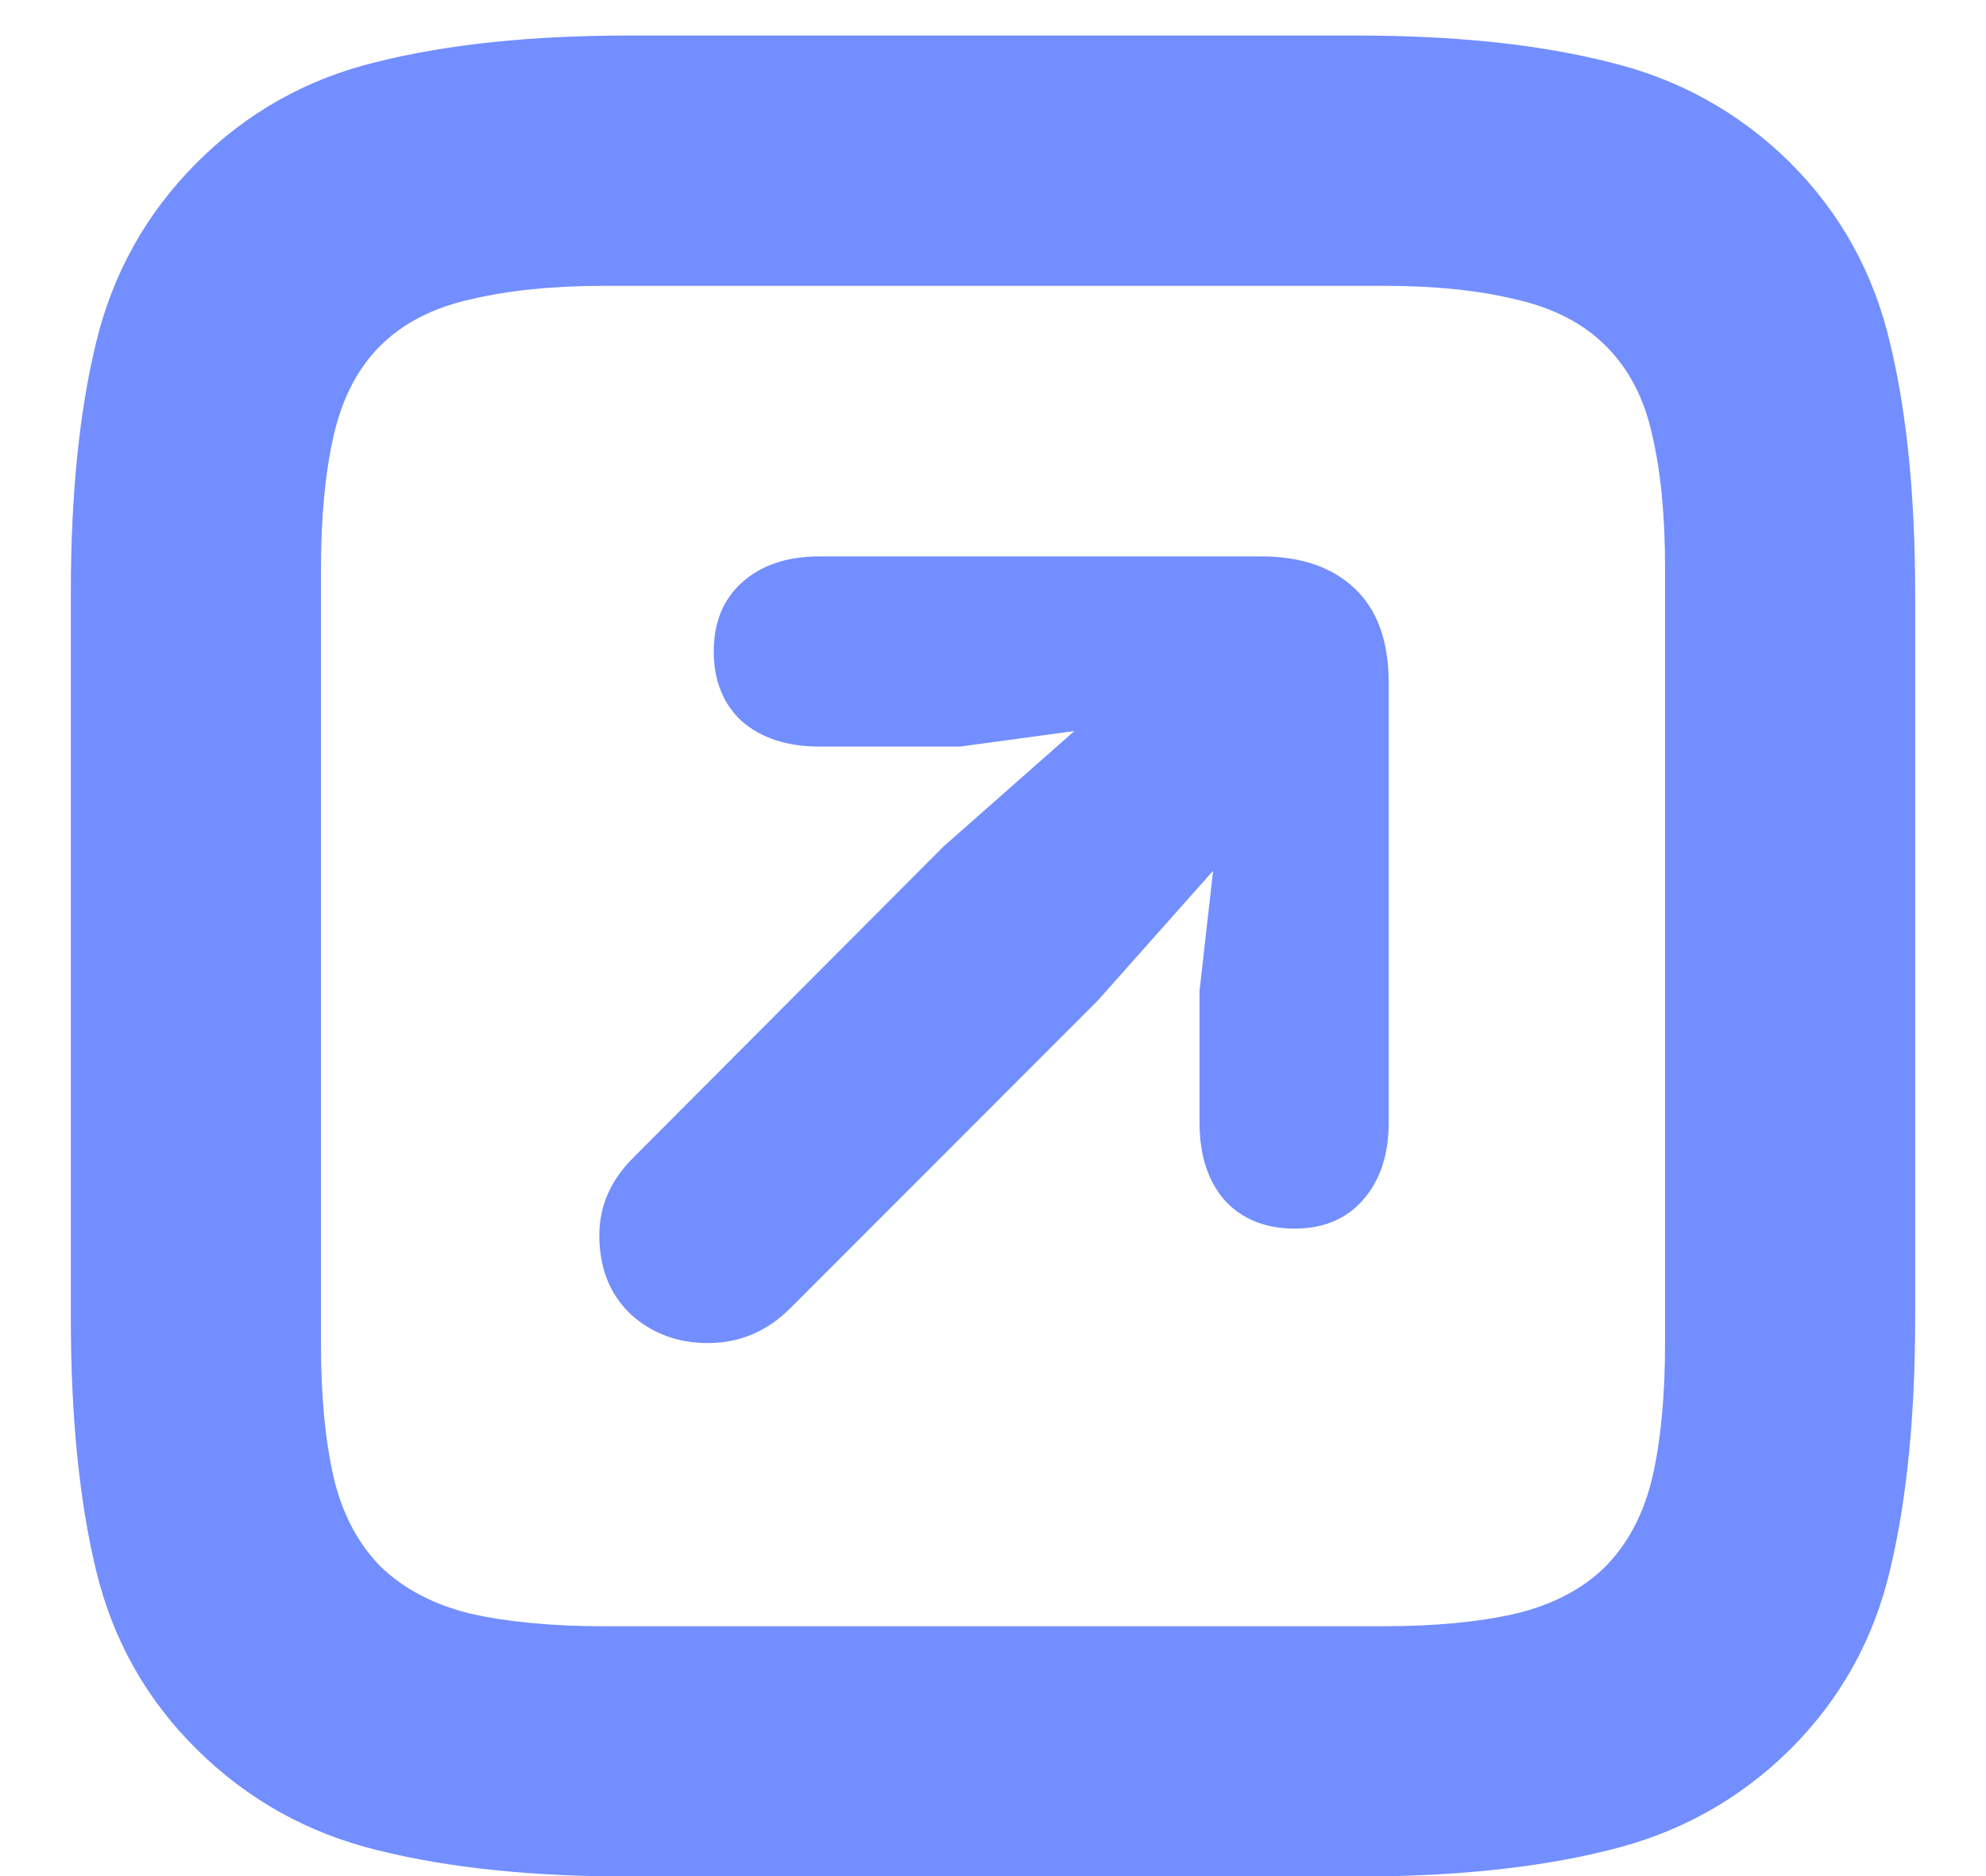<svg width="18" height="17" viewBox="0 0 18 17" fill="none" xmlns="http://www.w3.org/2000/svg">
<path d="M16.225 1.474C16.682 1.931 16.983 2.476 17.13 3.108C17.282 3.735 17.358 4.494 17.358 5.385V11.941C17.358 12.832 17.282 13.594 17.13 14.227C16.983 14.854 16.682 15.396 16.225 15.852C15.762 16.31 15.211 16.614 14.572 16.767C13.94 16.925 13.181 17.004 12.296 17.004H5.704C4.819 17.004 4.061 16.925 3.428 16.767C2.795 16.614 2.247 16.31 1.784 15.852C1.327 15.401 1.022 14.859 0.87 14.227C0.718 13.594 0.642 12.832 0.642 11.941V5.376C0.642 4.491 0.718 3.735 0.87 3.108C1.022 2.476 1.327 1.931 1.784 1.474C2.241 1.017 2.786 0.712 3.419 0.56C4.058 0.401 4.816 0.322 5.695 0.322H12.296C13.181 0.322 13.94 0.401 14.572 0.56C15.211 0.712 15.762 1.017 16.225 1.474ZM15.091 5.139C15.091 4.676 15.053 4.28 14.977 3.952C14.906 3.618 14.766 3.346 14.555 3.135C14.35 2.93 14.077 2.789 13.737 2.713C13.403 2.631 13.005 2.59 12.542 2.59H5.476C5.013 2.59 4.608 2.631 4.263 2.713C3.923 2.789 3.65 2.93 3.445 3.135C3.24 3.34 3.1 3.612 3.023 3.952C2.947 4.286 2.909 4.688 2.909 5.156V12.179C2.909 12.648 2.947 13.049 3.023 13.383C3.1 13.711 3.24 13.98 3.445 14.191C3.656 14.396 3.929 14.54 4.263 14.622C4.603 14.698 5.004 14.736 5.467 14.736H12.542C13.005 14.736 13.403 14.698 13.737 14.622C14.077 14.54 14.35 14.396 14.555 14.191C14.76 13.98 14.9 13.711 14.977 13.383C15.053 13.049 15.091 12.648 15.091 12.179V5.139ZM11.733 11.133C11.47 11.133 11.259 11.048 11.101 10.878C10.948 10.702 10.872 10.468 10.872 10.175V8.979L10.995 7.89L9.949 9.067L7.163 11.854C6.952 12.065 6.703 12.17 6.416 12.17C6.141 12.17 5.906 12.082 5.713 11.906C5.525 11.725 5.432 11.487 5.432 11.194C5.432 10.925 5.537 10.688 5.748 10.482L8.552 7.67L9.738 6.624L8.701 6.765H7.427C7.134 6.765 6.899 6.688 6.724 6.536C6.554 6.378 6.469 6.167 6.469 5.903C6.469 5.64 6.554 5.432 6.724 5.279C6.899 5.121 7.134 5.042 7.427 5.042H11.435C11.792 5.042 12.073 5.139 12.278 5.332C12.483 5.525 12.586 5.81 12.586 6.185V10.175C12.586 10.462 12.51 10.693 12.357 10.869C12.205 11.045 11.997 11.133 11.733 11.133Z" fill="#728EFF"/>
</svg>
